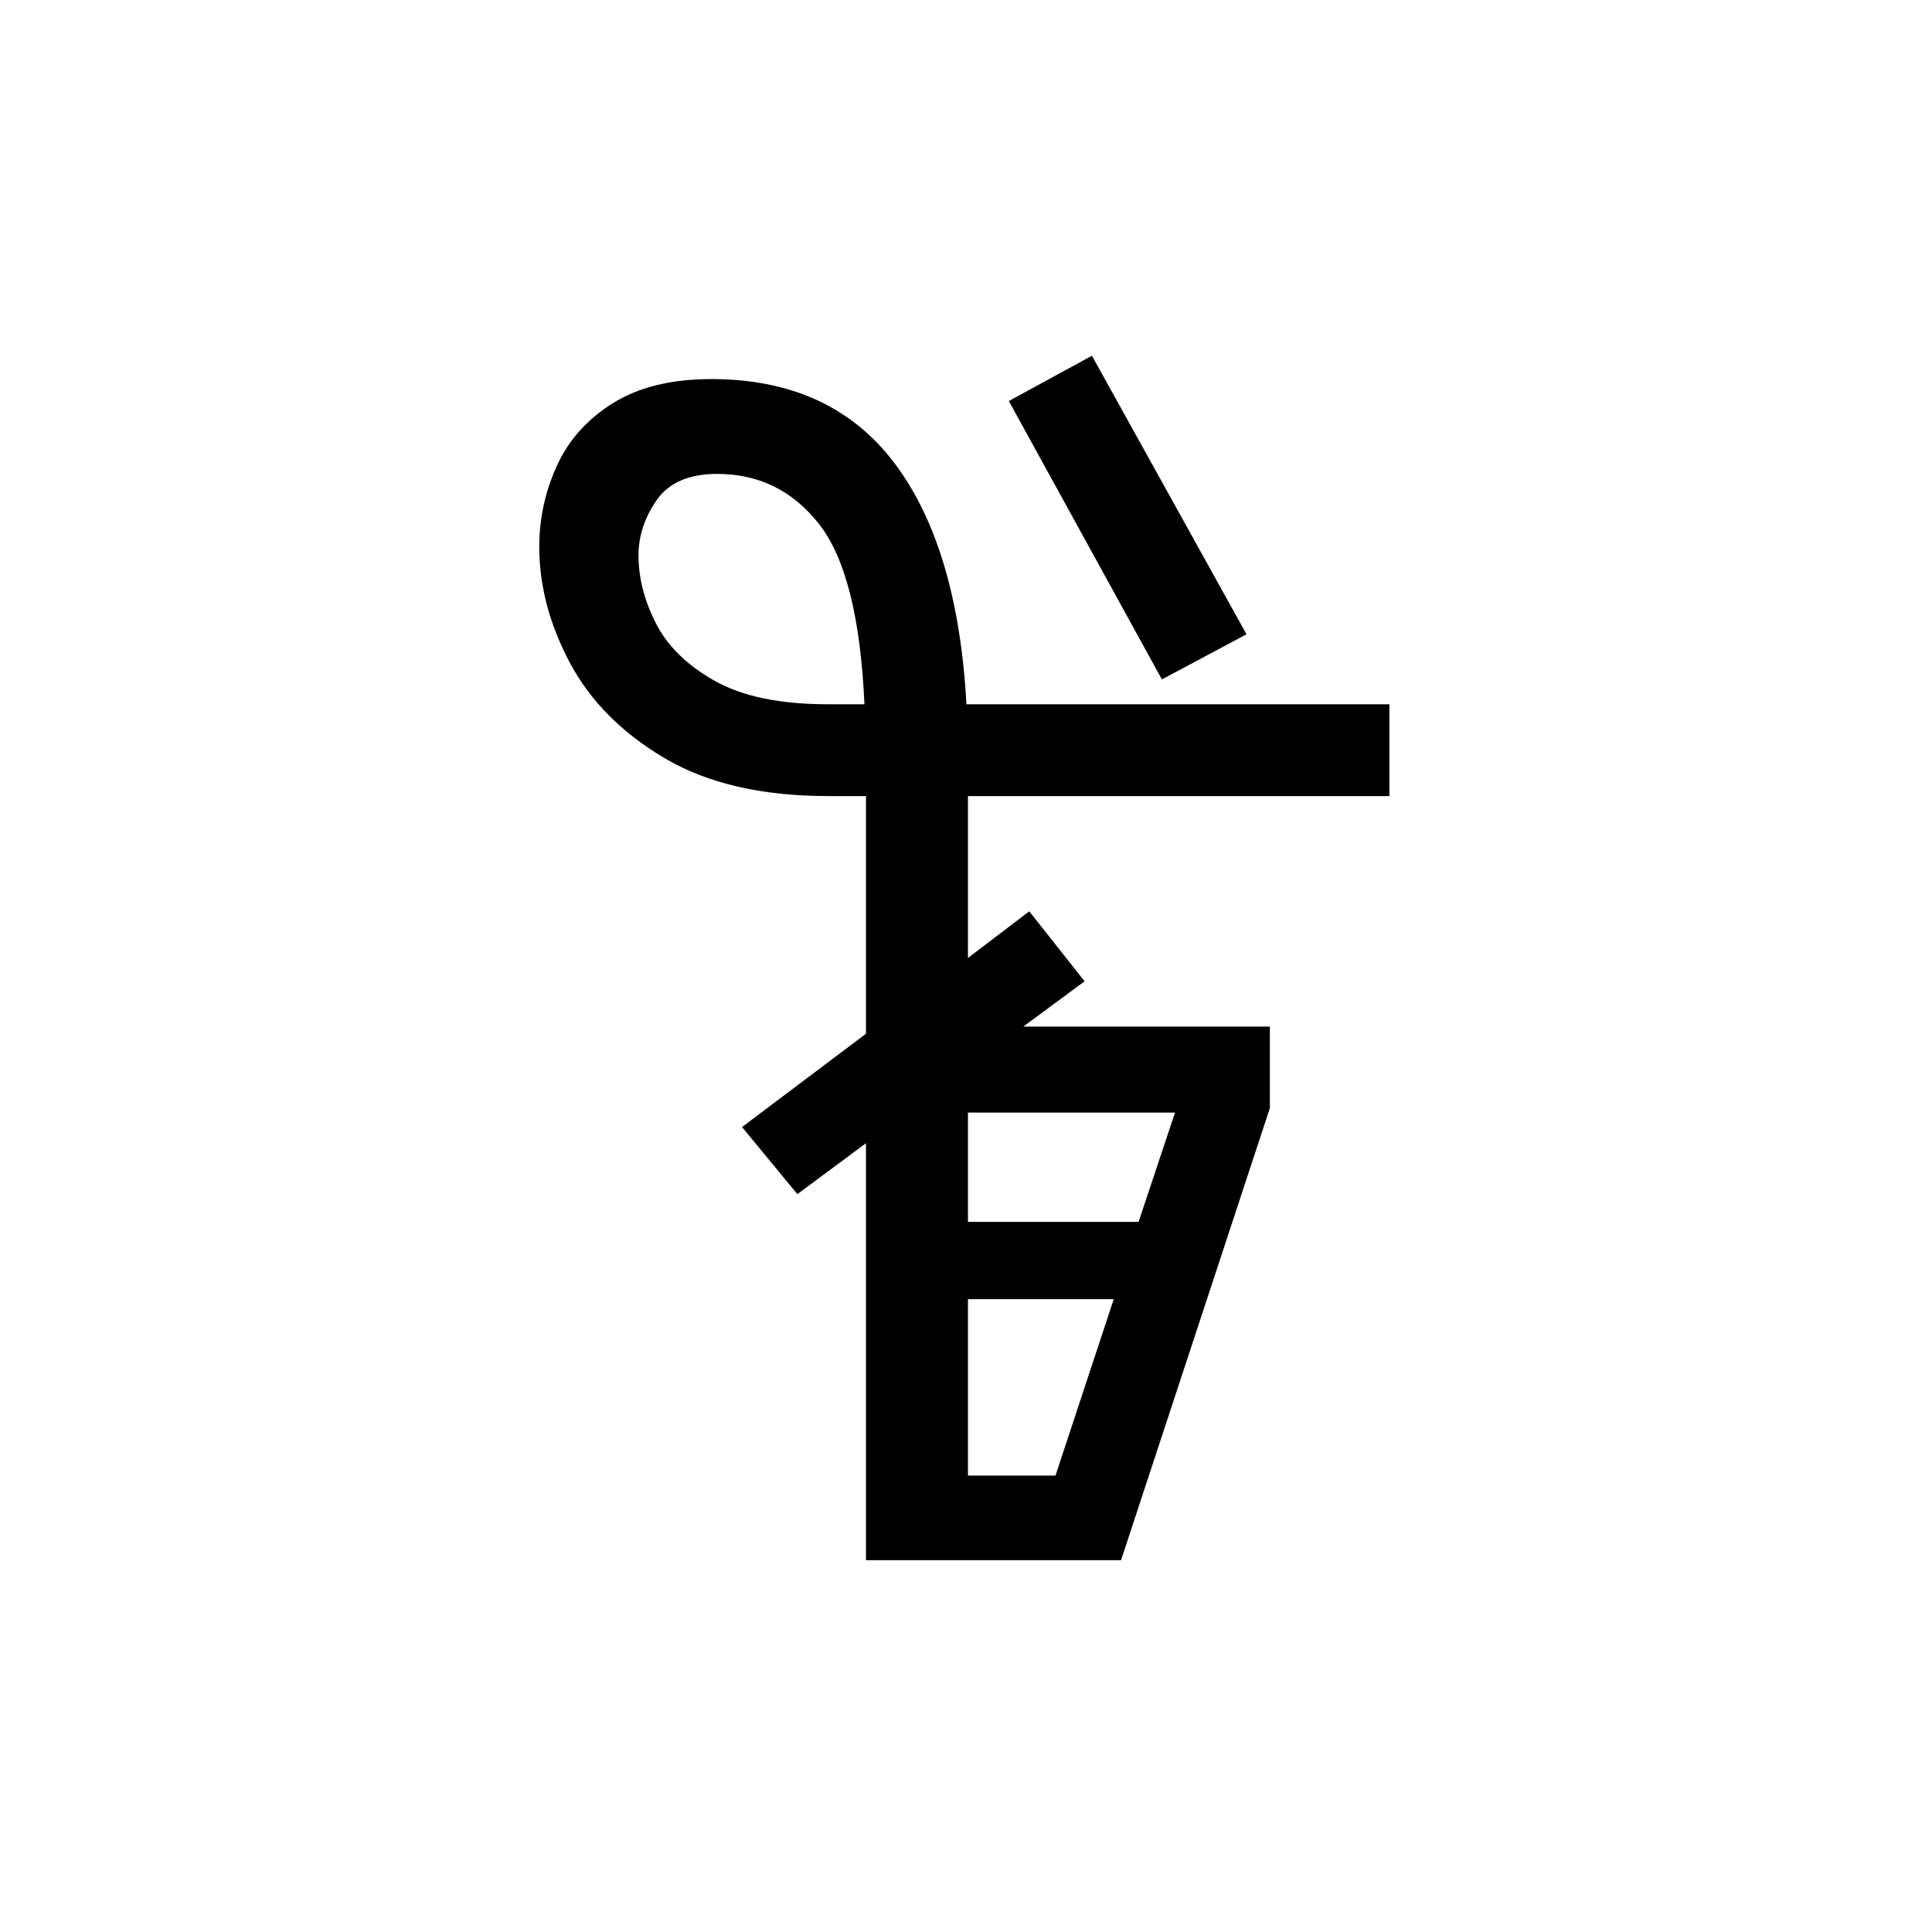 <?xml version="1.0" encoding="UTF-8"?>
<svg xmlns="http://www.w3.org/2000/svg" xmlns:xlink="http://www.w3.org/1999/xlink" width="198pt" height="198pt" viewBox="0 0 198 198" version="1.1">
<defs>
<g>
<symbol overflow="visible" id="glyph0-1">
<path style="stroke:none;" d="M 71.281 -90.266 L 55.594 -118.797 L 64.109 -123.438 L 79.953 -94.891 Z M 40.953 0 L 40.953 -42.734 L 33.922 -37.516 L 28.25 -44.391 L 40.953 -53.953 L 40.953 -78.312 L 37.062 -78.312 C 30.289 -78.312 24.711 -79.602 20.328 -82.188 C 15.941 -84.781 12.703 -88.039 10.609 -91.969 C 8.516 -95.906 7.469 -99.867 7.469 -103.859 C 7.469 -106.742 8.066 -109.504 9.266 -112.141 C 10.461 -114.785 12.379 -116.93 15.016 -118.578 C 17.66 -120.223 21.023 -121.047 25.109 -121.047 C 33.273 -121.047 39.523 -118.18 43.859 -112.453 C 48.191 -106.723 50.656 -98.477 51.25 -87.719 L 94.594 -87.719 L 94.594 -78.312 L 51.406 -78.312 L 51.406 -61.719 L 57.688 -66.5 L 63.359 -59.328 L 57.078 -54.688 L 82.344 -54.688 L 82.344 -46.328 L 67.094 0 Z M 37.062 -87.719 L 40.797 -87.719 C 40.398 -96.582 38.852 -102.734 36.156 -106.172 C 33.469 -109.609 29.984 -111.328 25.703 -111.328 C 22.816 -111.328 20.75 -110.43 19.5 -108.641 C 18.258 -106.848 17.641 -104.957 17.641 -102.969 C 17.641 -100.676 18.234 -98.359 19.422 -96.016 C 20.617 -93.672 22.633 -91.703 25.469 -90.109 C 28.312 -88.516 32.176 -87.719 37.062 -87.719 Z M 51.406 -34.672 L 68.891 -34.672 L 72.625 -45.875 L 51.406 -45.875 Z M 51.406 -8.672 L 60.375 -8.672 L 66.344 -26.75 L 51.406 -26.75 Z M 51.406 -8.672 "/>
</symbol>
</g>
</defs>
<g id="surface1071">
<g style="fill:rgb(0%,0%,0%);fill-opacity:1;">
  <use xlink:href="#glyph0-1" x="47.796" y="159.896"/>
</g>
</g>
</svg>